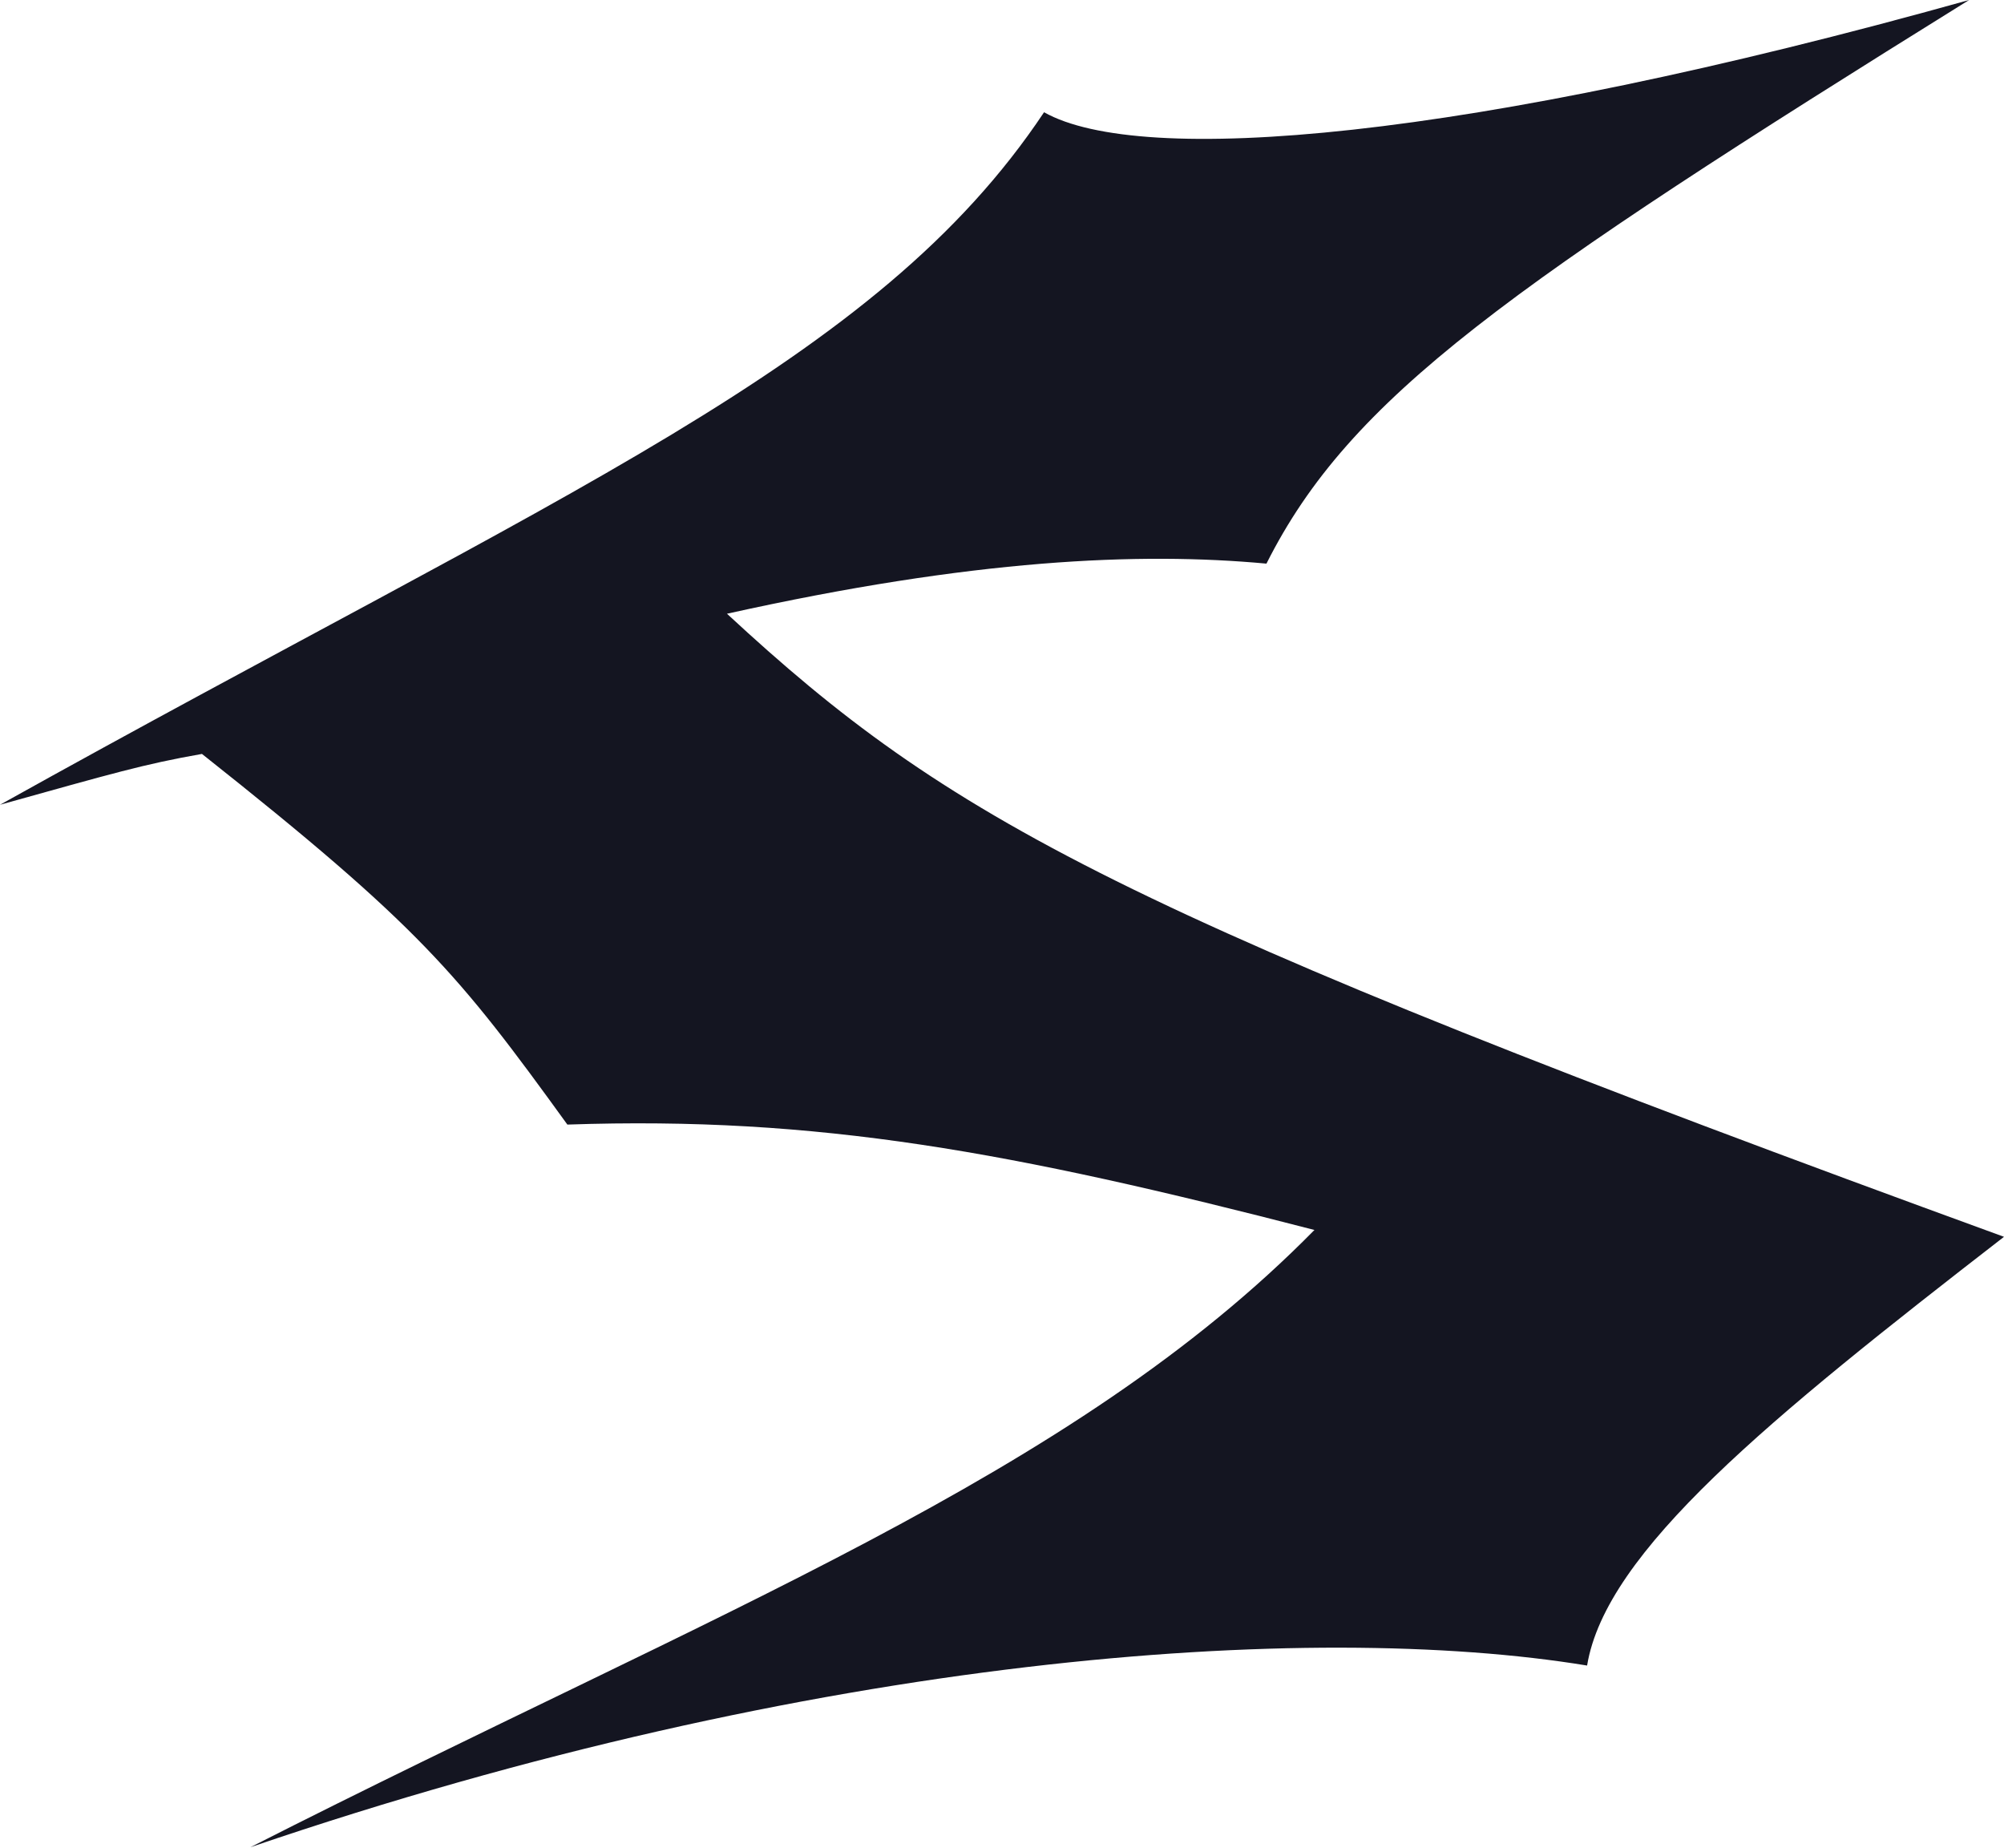 <svg width="1997" height="1841" viewBox="0 0 1997 1841" fill="none" xmlns="http://www.w3.org/2000/svg">
<path d="M724.432 611.487C969.626 557.068 1134.94 549.8 1262.03 561.561C1345.52 395.583 1501.73 286.356 1962.22 0C1457.41 141.181 1136.6 166.088 1040.41 111.835C873.157 362.909 565 486.949 0 801.818C112.168 770.586 143.122 761.377 201.259 751.17C418.661 923.416 456.438 969.903 565.389 1120.46C815.021 1111.92 1007.57 1147.36 1309.85 1225.47C1067.76 1471.5 716.666 1603.19 249.521 1840.45C812.136 1648.51 1305.58 1614.18 1581.56 1659.44C1600.25 1545.83 1762.29 1414.03 1997 1232.29C1114.3 910.546 945.106 815.797 724.432 611.487Z" fill="#141521"/>
</svg>
